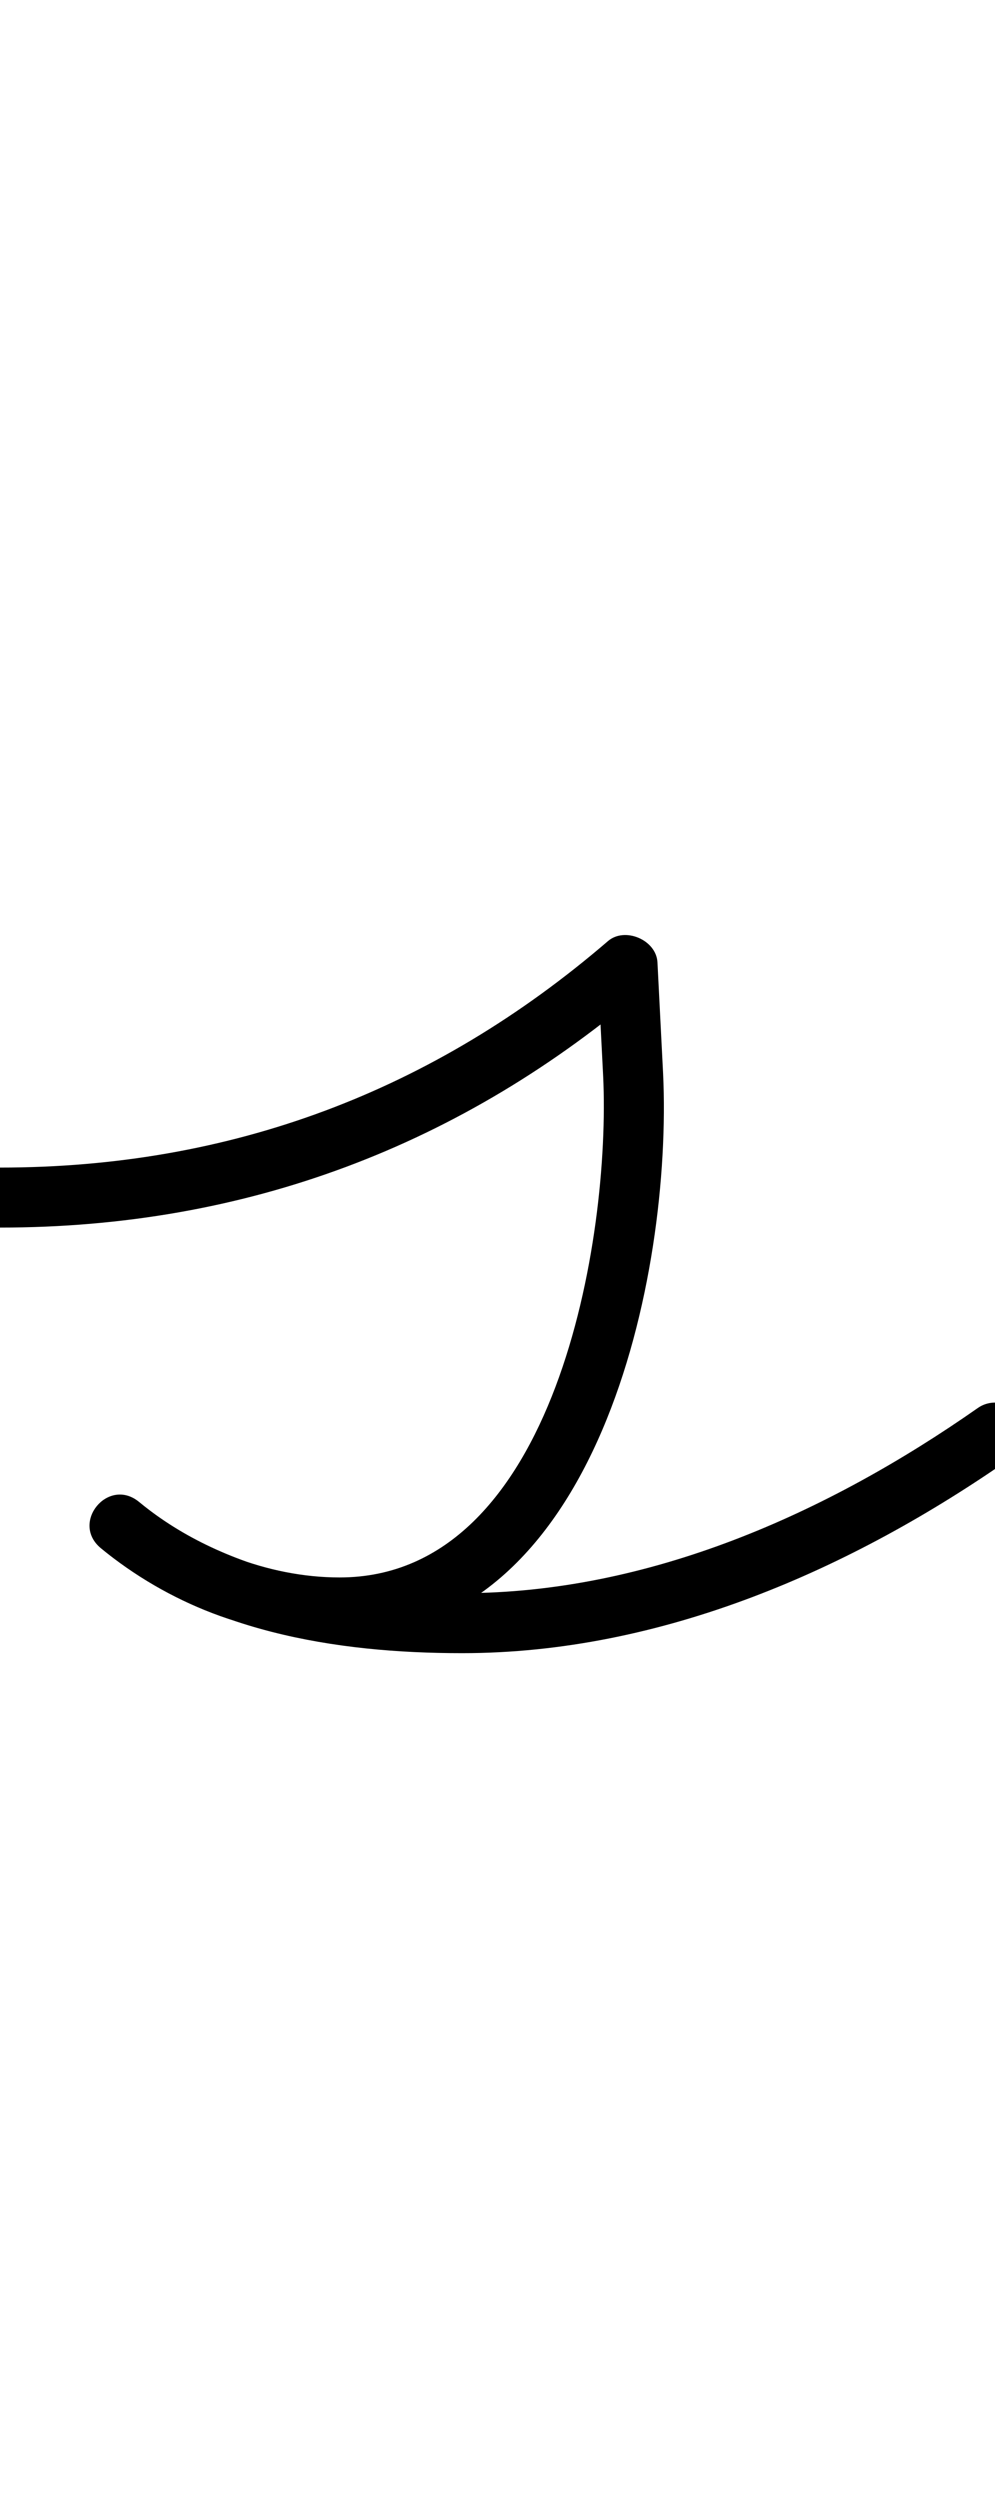 <?xml version="1.0" encoding="UTF-8"?>
<svg xmlns="http://www.w3.org/2000/svg" xmlns:inkscape="http://www.inkscape.org/namespaces/inkscape" xmlns:sodipodi="http://sodipodi.sourceforge.net/DTD/sodipodi-0.dtd" xmlns:svg="http://www.w3.org/2000/svg" version="1.1" viewBox="0 -350 398 1000">
    <sodipodi:namedview pagecolor="#ffffff" bordercolor="#666666" borderopacity="1.0" showgrid="true">
        <inkscape:grid id="grid№1" type="xygrid" dotted="false" enabled="true" visible="true" empspacing="10" />
        <sodipodi:guide id="baseline" position="0.00,350.00" orientation="0.00,1.00" />
    </sodipodi:namedview>
    <g id="glyph">
        <path d="M -12 129C -12 135.627 -6.627 141 0 141C 98.143 141 184.644 108.438 258.826 44.617C 262.223 41.695 257.157 37.335 251.298 34.825C 245.439 32.314 238.788 31.653 239.015 36.128C 239.767 50.949 240.519 65.77 241.271 80.591C 241.271 80.591 241.271 80.58 241.27 80.569C 241.27 80.557 241.269 80.546 241.269 80.546C 244.273 144.514 222.508 280.938 135.845 280.938C 106.901 280.938 77.8 268.997 55.629 250.737C 49.456 245.654 42.556 247.739 38.741 252.367C 34.926 256.995 34.195 264.166 40.362 269.255C 80.595 302.46 134.066 311.224 184.822 311.224C 264.53 311.224 340.549 277.876 404.883 232.83C 410.312 229.029 411.631 221.546 407.83 216.117C 404.029 210.688 396.546 209.369 391.117 213.17C 330.866 255.358 259.527 287.224 184.822 287.224C 139.9 287.224 91.375 280.238 55.638 250.745C 49.471 245.655 42.569 247.743 38.751 252.375C 34.933 257.006 34.199 264.18 40.371 269.263C 66.834 291.056 101.344 304.938 135.845 304.938C 239.639 304.938 268.983 159.058 265.243 79.42C 265.243 79.42 265.242 79.409 265.242 79.397C 265.241 79.386 265.241 79.375 265.241 79.375C 264.489 64.554 263.737 49.733 262.985 34.912C 262.758 30.437 259.503 26.854 255.456 25.12C 251.41 23.386 246.57 23.501 243.174 26.423C 173.325 86.517 92.426 117 -0 117C -6.627 117 -12 122.373 -12 129Z" />
    </g>
</svg>

